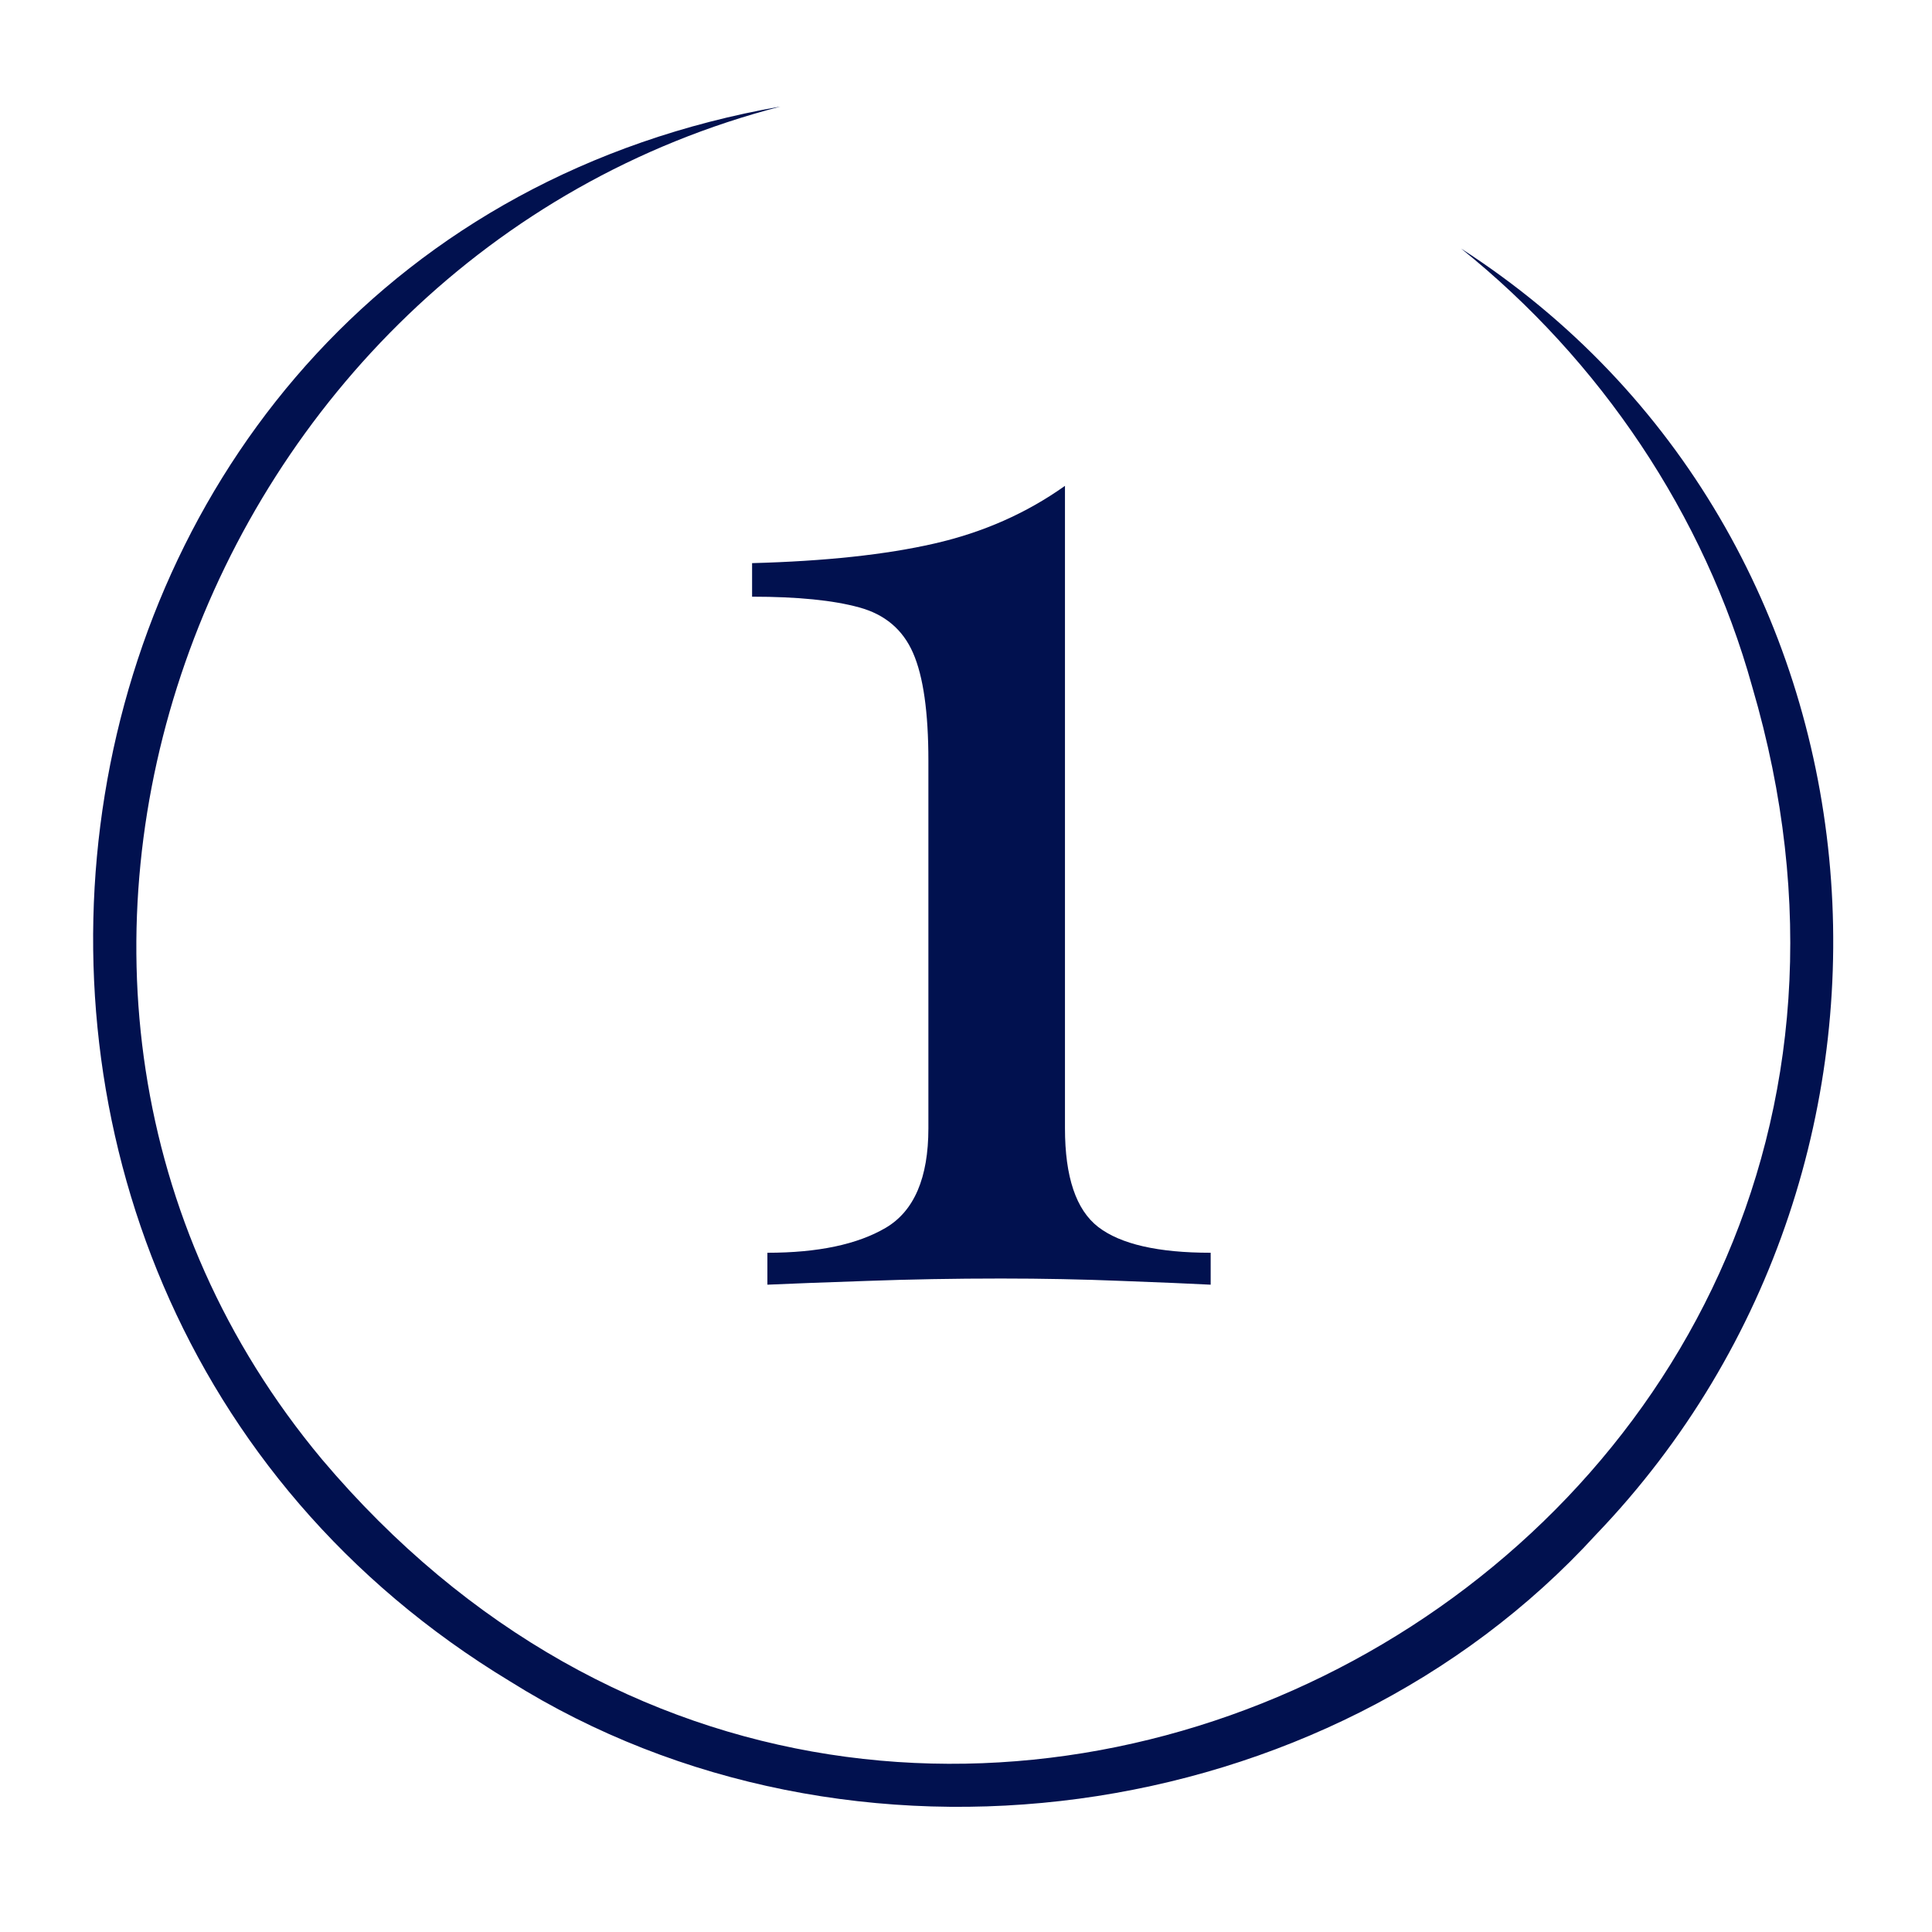 <svg xmlns="http://www.w3.org/2000/svg" xmlns:xlink="http://www.w3.org/1999/xlink" width="150" zoomAndPan="magnify" viewBox="0 0 112.5 112.5" height="150" preserveAspectRatio="xMidYMid meet" version="1.0"><defs><g/><clipPath id="e99c1c930c"><path d="M 5 6.211 L 107 6.211 L 107 105.52 L 5 105.52 Z M 5 6.211 " clip-rule="nonzero"/></clipPath></defs><g clip-path="url(#e99c1c930c)"><path fill="#01114f" d="M 85.078 14.473 C 110.836 31.062 113.855 67.547 92.941 89.352 C 77.199 106.59 49.457 110.297 29.695 97.902 C -8.852 74.586 0.062 14.145 45.469 6.199 C 11.535 14.961 -4.176 57.512 18.75 84.98 C 52.934 125.43 116.949 90.777 102.031 39.988 C 99.25 29.969 93.184 20.977 85.078 14.473 Z M 85.078 14.473 " fill-opacity="1" fill-rule="nonzero"/></g><g fill="#01114f" fill-opacity="1"><g transform="translate(39.638, 74.807)"><g><path d="M 22.375 -46.516 L 22.375 -9.109 C 22.375 -6.273 23.02 -4.359 24.312 -3.359 C 25.613 -2.359 27.797 -1.859 30.859 -1.859 L 30.859 0 C 29.68 -0.062 27.957 -0.133 25.688 -0.219 C 23.414 -0.312 21.07 -0.359 18.656 -0.359 C 15.945 -0.359 13.336 -0.312 10.828 -0.219 C 8.328 -0.133 6.398 -0.062 5.047 0 L 5.047 -1.859 C 7.992 -1.859 10.289 -2.344 11.938 -3.312 C 13.594 -4.289 14.422 -6.223 14.422 -9.109 L 14.422 -30.516 C 14.422 -33.336 14.125 -35.426 13.531 -36.781 C 12.938 -38.145 11.891 -39.031 10.391 -39.438 C 8.891 -39.852 6.812 -40.062 4.156 -40.062 L 4.156 -42.016 C 8.406 -42.129 11.941 -42.508 14.766 -43.156 C 17.598 -43.801 20.133 -44.922 22.375 -46.516 Z M 22.375 -46.516 "/></g></g></g></svg>